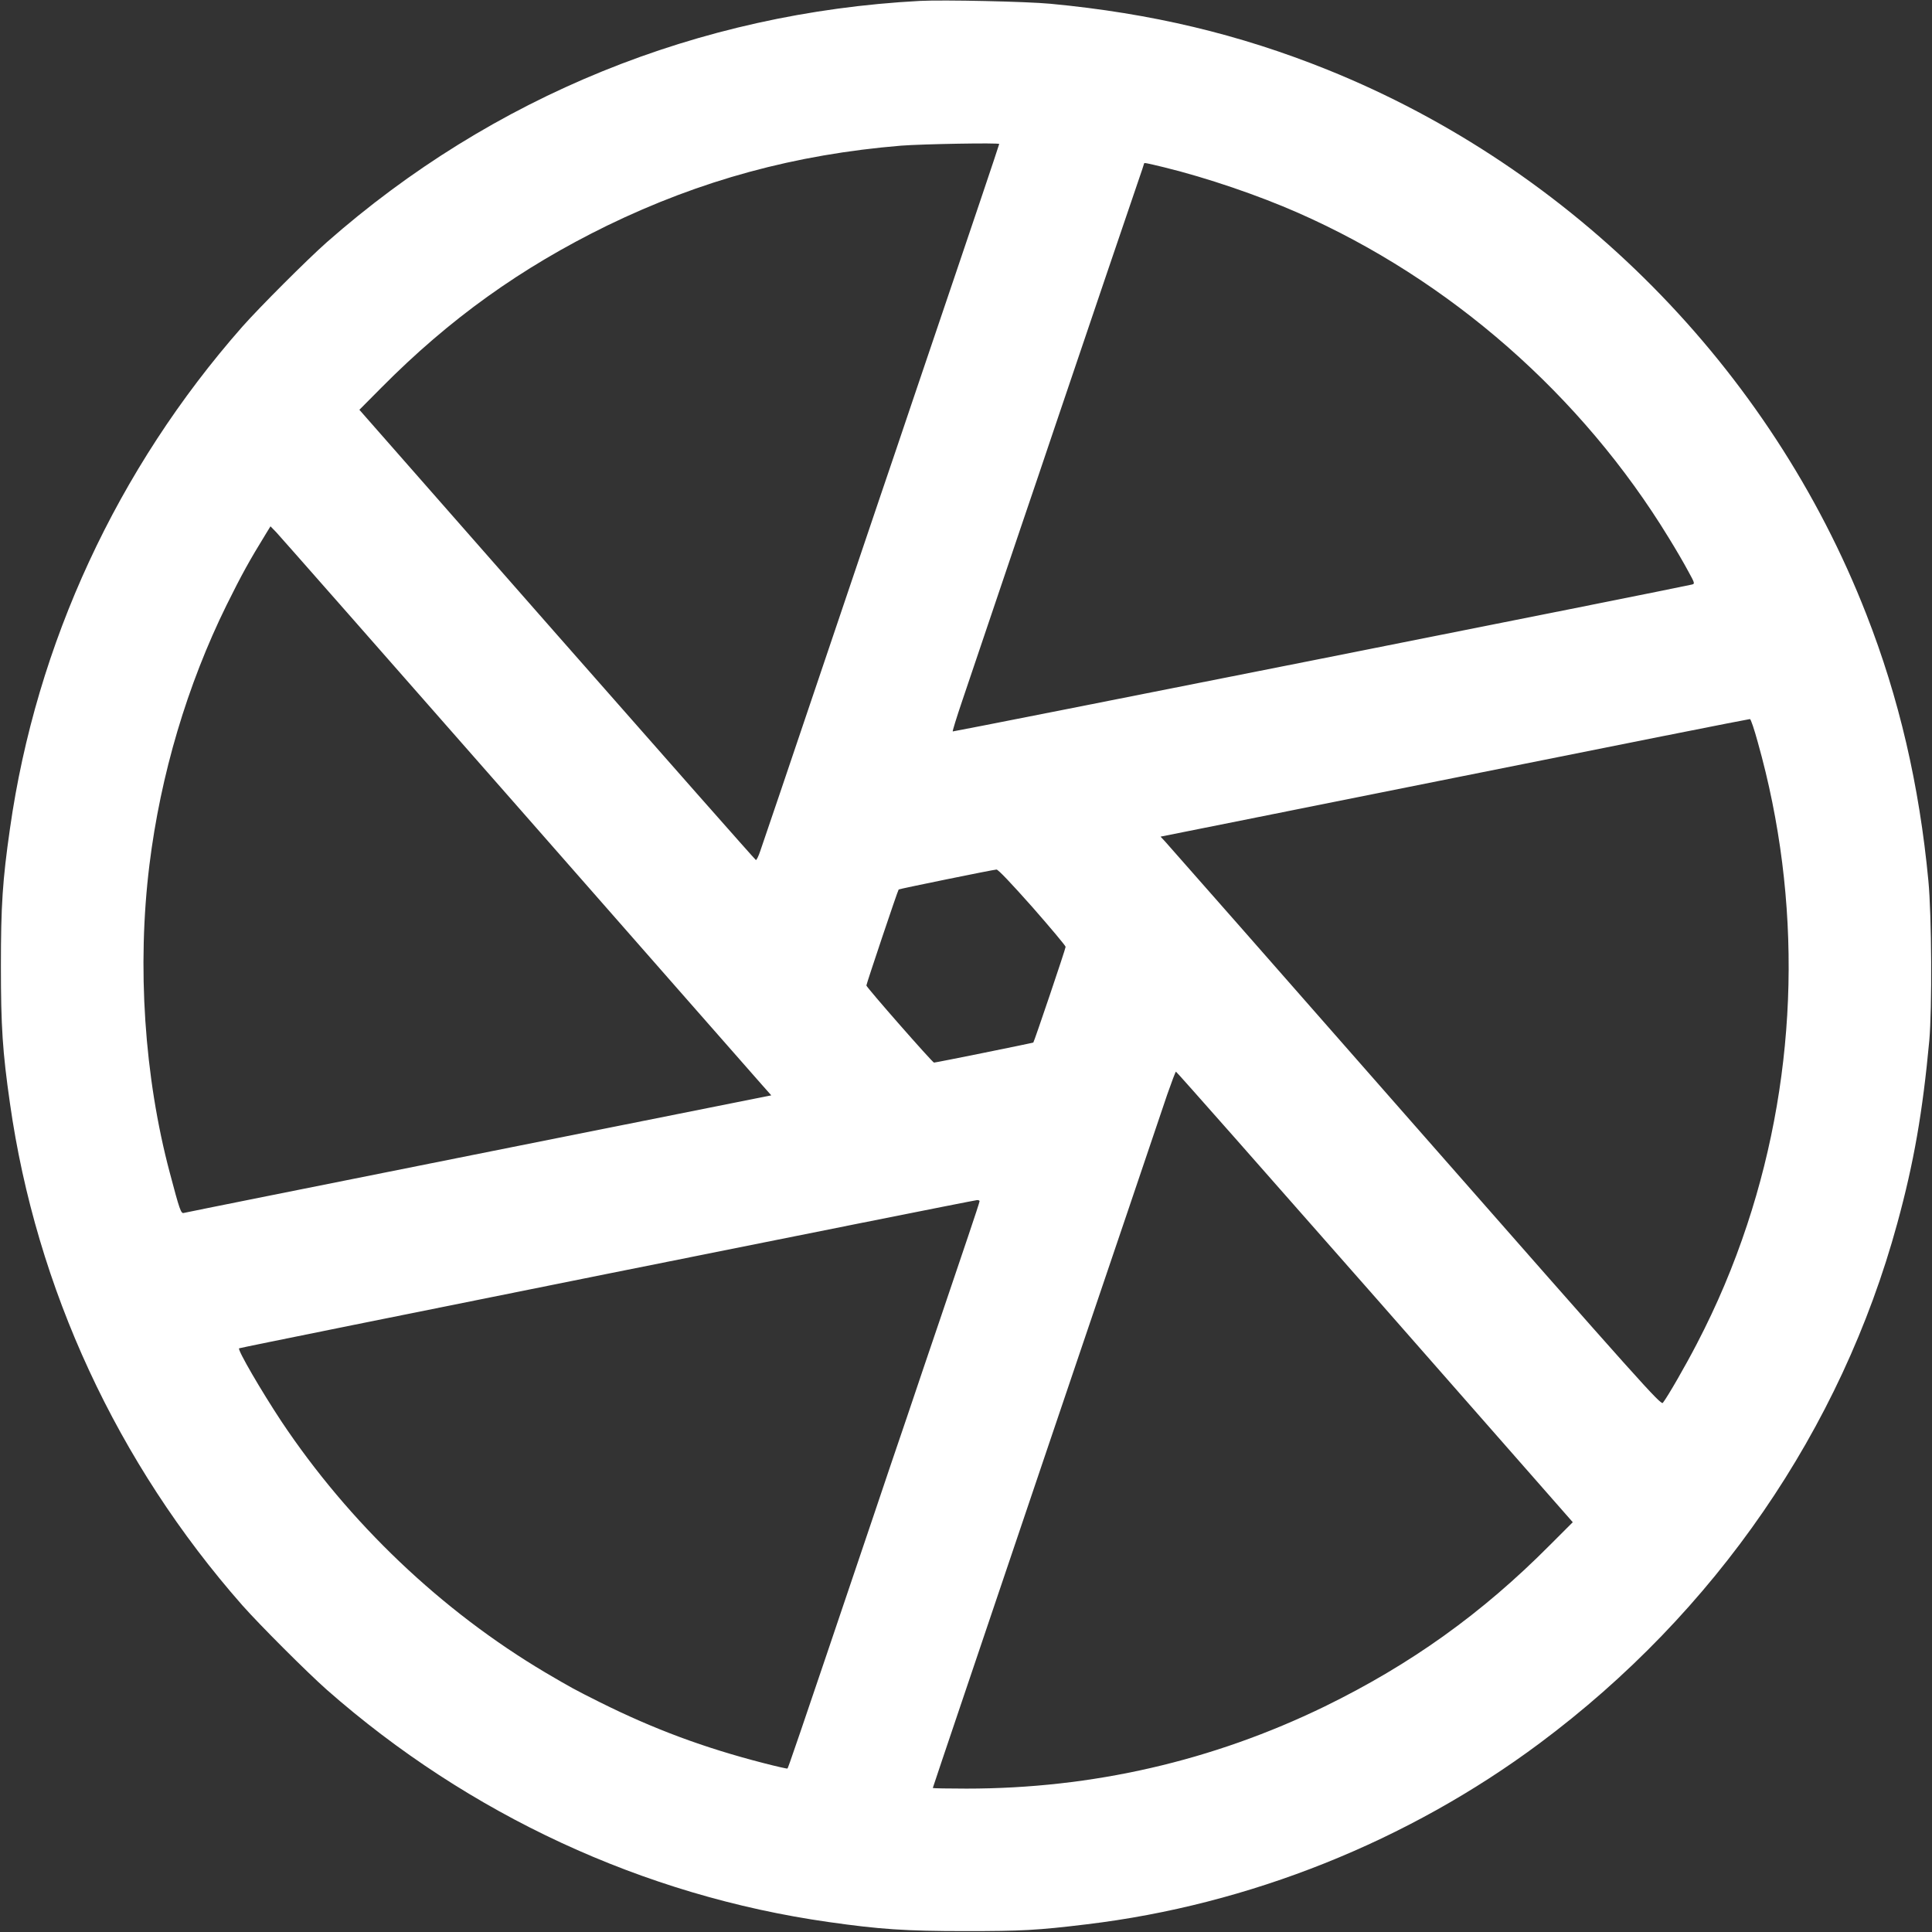 <?xml version="1.0" standalone="no"?>
<!DOCTYPE svg PUBLIC "-//W3C//DTD SVG 20010904//EN"
 "http://www.w3.org/TR/2001/REC-SVG-20010904/DTD/svg10.dtd">
<svg version="1.0" xmlns="http://www.w3.org/2000/svg"
 width="1280pt" height="1280pt" viewBox="0 0 1280 1280"
 preserveAspectRatio="xMidYMid meet">
<rect x="0" y="0" width="1280" height="1280" fill="#333333" stroke="none"/>
<g transform="translate(0,1280) scale(0.1,-0.1)"
fill="#ffffff" stroke="none">
<path d="M6095 12794 c-1468 -78 -2833 -633 -3930 -1599 -129 -114 -446 -431
-560 -560 -828 -941 -1365 -2099 -1539 -3325 -49 -341 -60 -508 -60 -910 0
-402 11 -569 60 -910 174 -1226 711 -2384 1539 -3325 114 -129 431 -446 560
-560 941 -828 2099 -1365 3325 -1539 337 -48 509 -60 905 -60 373 0 476 5 805
45 1076 129 2129 550 3000 1199 1165 868 1997 2078 2370 3445 110 402 168 737
212 1210 19 210 16 833 -6 1060 -60 633 -194 1211 -411 1765 -636 1630 -1945
2953 -3570 3608 -584 235 -1167 374 -1835 437 -157 15 -709 27 -865 19z m525
-948 c0 -2 -54 -165 -121 -363 -114 -337 -185 -549 -451 -1333 -60 -179 -159
-471 -220 -650 -60 -179 -158 -469 -218 -645 -189 -558 -328 -970 -441 -1305
-61 -179 -120 -353 -132 -388 -11 -34 -25 -61 -29 -60 -5 2 -598 674 -1318
1493 l-1309 1490 147 148 c450 454 923 793 1496 1073 618 300 1244 471 1946
529 143 11 650 20 650 11z m1095 -155 c278 -68 622 -185 885 -301 1006 -443
1880 -1209 2457 -2155 44 -71 101 -169 126 -216 47 -85 47 -87 25 -92 -102
-25 -4892 -976 -4896 -973 -2 3 26 94 63 203 37 109 116 342 175 518 60 176
158 466 218 645 61 179 160 471 220 650 212 627 510 1506 551 1624 23 66 41
121 41 123 0 6 15 3 135 -26z m-4289 -4231 c857 -976 1586 -1807 1621 -1846
l63 -71 -1938 -387 c-1065 -213 -1945 -389 -1954 -392 -19 -6 -28 20 -93 266
-169 635 -218 1367 -135 2040 74 598 250 1191 511 1721 100 202 152 296 264
478 l27 44 38 -39 c21 -22 739 -838 1596 -1814z m8220 422 c295 -1048 270
-2167 -71 -3197 -90 -272 -199 -531 -334 -790 -72 -139 -190 -345 -224 -389
-13 -17 -135 119 -1642 1835 -895 1020 -1641 1868 -1657 1885 l-29 31 1948
390 c1071 215 1952 390 1957 389 6 -1 29 -70 52 -154z m-4806 -1092 c121 -138
220 -256 220 -263 0 -13 -208 -628 -214 -634 -3 -3 -645 -133 -658 -133 -10 0
-448 499 -448 511 0 10 208 631 214 636 4 4 625 131 648 132 11 1 102 -96 238
-249z m2269 -2582 l1311 -1493 -153 -153 c-448 -451 -920 -789 -1491 -1068
-743 -361 -1538 -544 -2373 -544 -123 0 -223 2 -223 4 0 2 95 284 211 627 116
343 259 768 319 944 59 176 158 467 219 648 61 180 160 472 220 650 60 177
204 603 321 947 116 344 235 694 263 778 29 83 55 152 58 152 4 0 597 -672
1318 -1492z m-2619 634 c0 -5 -34 -109 -76 -233 -42 -123 -125 -368 -184 -544
-60 -176 -159 -468 -220 -650 -62 -181 -161 -474 -220 -650 -538 -1593 -567
-1675 -573 -1682 -2 -2 -73 14 -158 36 -393 101 -727 225 -1084 403 -172 86
-193 98 -360 196 -691 410 -1302 992 -1752 1667 -132 200 -290 471 -279 482 6
6 4856 980 4889 982 9 1 17 -3 17 -7z"/>
</g>
</svg>
